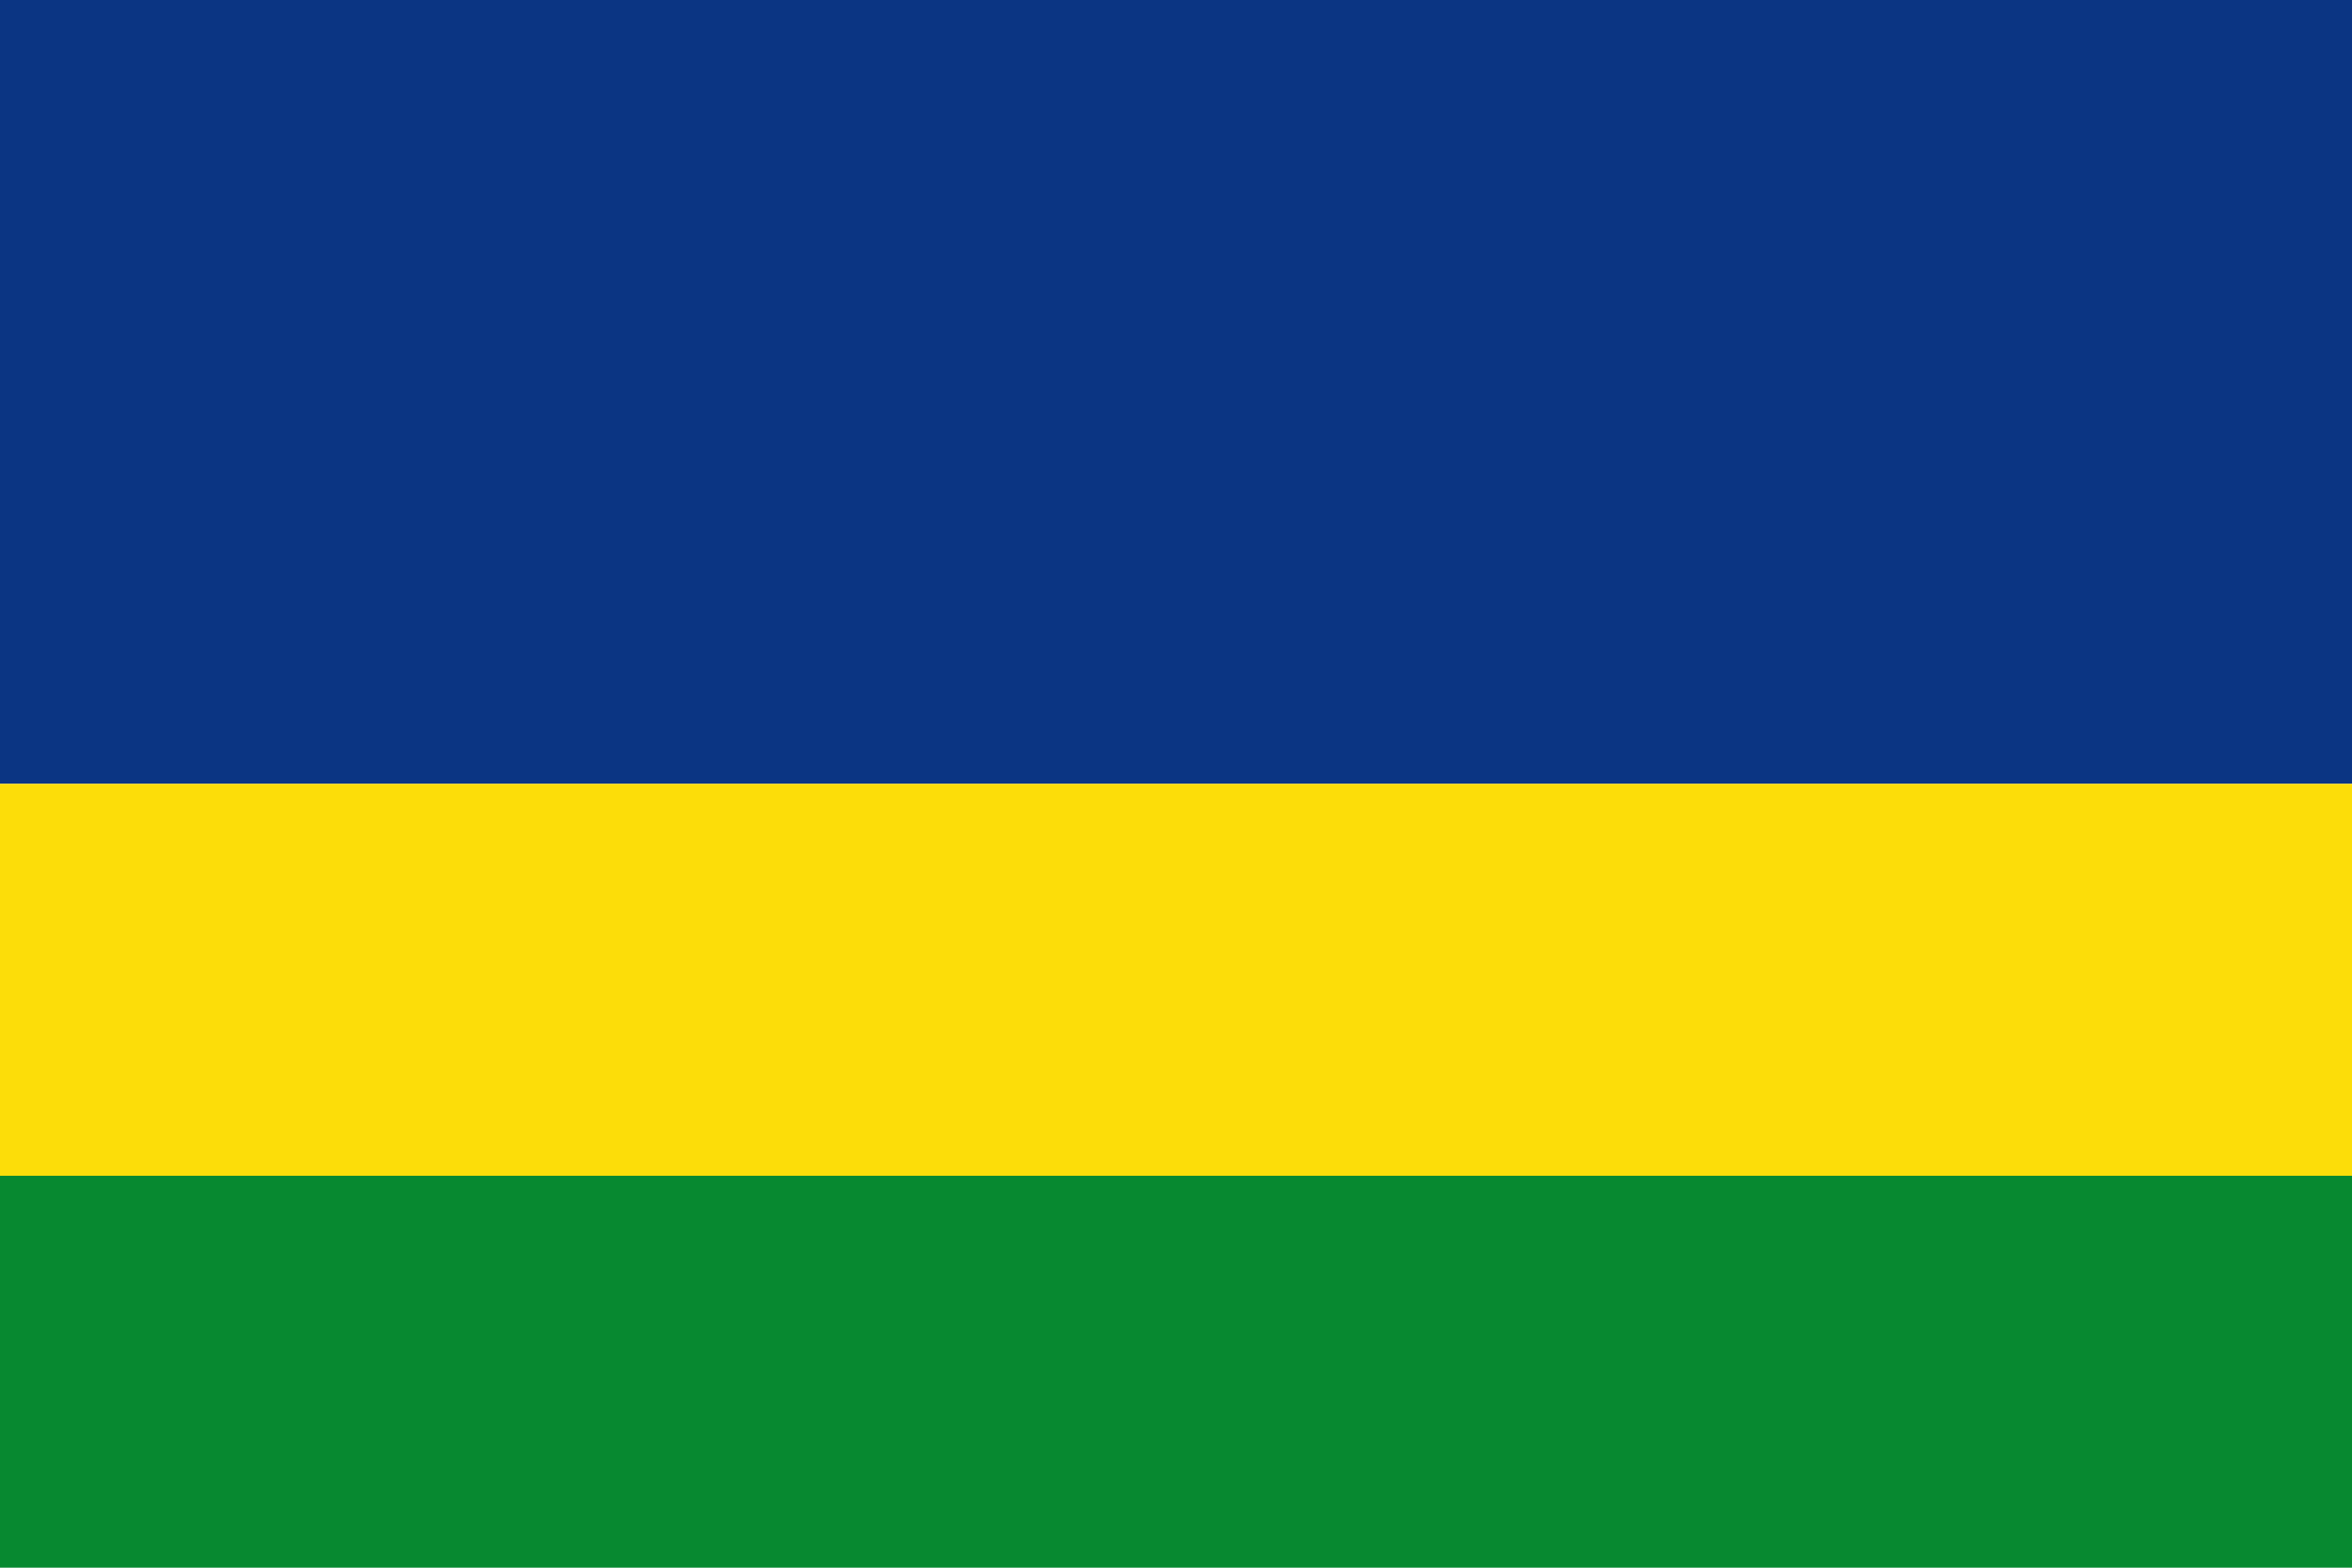 <?xml version="1.0" encoding="UTF-8" standalone="no"?>
<!-- Created with Inkscape (http://www.inkscape.org/) -->

<svg
   xmlns:dc="http://purl.org/dc/elements/1.1/"
   xmlns:cc="http://creativecommons.org/ns#"
   xmlns:rdf="http://www.w3.org/1999/02/22-rdf-syntax-ns#"
   xmlns:svg="http://www.w3.org/2000/svg"
   xmlns="http://www.w3.org/2000/svg"
   xmlns:sodipodi="http://sodipodi.sourceforge.net/DTD/sodipodi-0.dtd"
   xmlns:inkscape="http://www.inkscape.org/namespaces/inkscape"
   width="750"
   height="500"
   id="svg2"
   version="1.1"
   inkscape:version="0.47 r22583"
   sodipodi:docname="Flag of San José del Fragua (Caquetá).svg">
  <defs
     id="defs4">
    <inkscape:perspective
       sodipodi:type="inkscape:persp3d"
       inkscape:vp_x="0 : 526.18109 : 1"
       inkscape:vp_y="0 : 1000 : 0"
       inkscape:vp_z="744.09448 : 526.18109 : 1"
       inkscape:persp3d-origin="372.04724 : 350.78739 : 1"
       id="perspective10" />
  </defs>
  <sodipodi:namedview
     id="base"
     pagecolor="#ffffff"
     bordercolor="#666666"
     borderopacity="1.0"
     inkscape:pageopacity="0.0"
     inkscape:pageshadow="2"
     inkscape:zoom="0.58"
     inkscape:cx="350"
     inkscape:cy="208.95466"
     inkscape:document-units="px"
     inkscape:current-layer="layer1"
     showgrid="false"
     inkscape:window-width="1024"
     inkscape:window-height="538"
     inkscape:window-x="-8"
     inkscape:window-y="-8"
     inkscape:window-maximized="1" />
  <g
     inkscape:label="Capa 1"
     inkscape:groupmode="layer"
     id="layer1"
     transform="translate(0,-552.362)">
    <rect
       style="fill:#0b3583;fill-opacity:1;stroke:none"
       id="rect2816"
       width="750"
       height="250"
       x="0"
       y="-5.6843419e-14"
       transform="translate(0,552.362)"
       rx="8.8817842e-16"
       ry="8.8817794e-16" />
    <rect
       style="fill:#fcdd09;fill-opacity:1;stroke:none"
       id="rect2818"
       width="750"
       height="125"
       x="0"
       y="250"
       transform="translate(0,552.362)"
       rx="8.8817842e-16"
       ry="8.8817794e-16" />
    <rect
       style="fill:#078930;fill-opacity:1;stroke:none"
       id="rect2820"
       width="750"
       height="125"
       x="0"
       y="927.362"
       rx="8.8817842e-16"
       ry="8.8817784e-16" />
  </g>
</svg>
